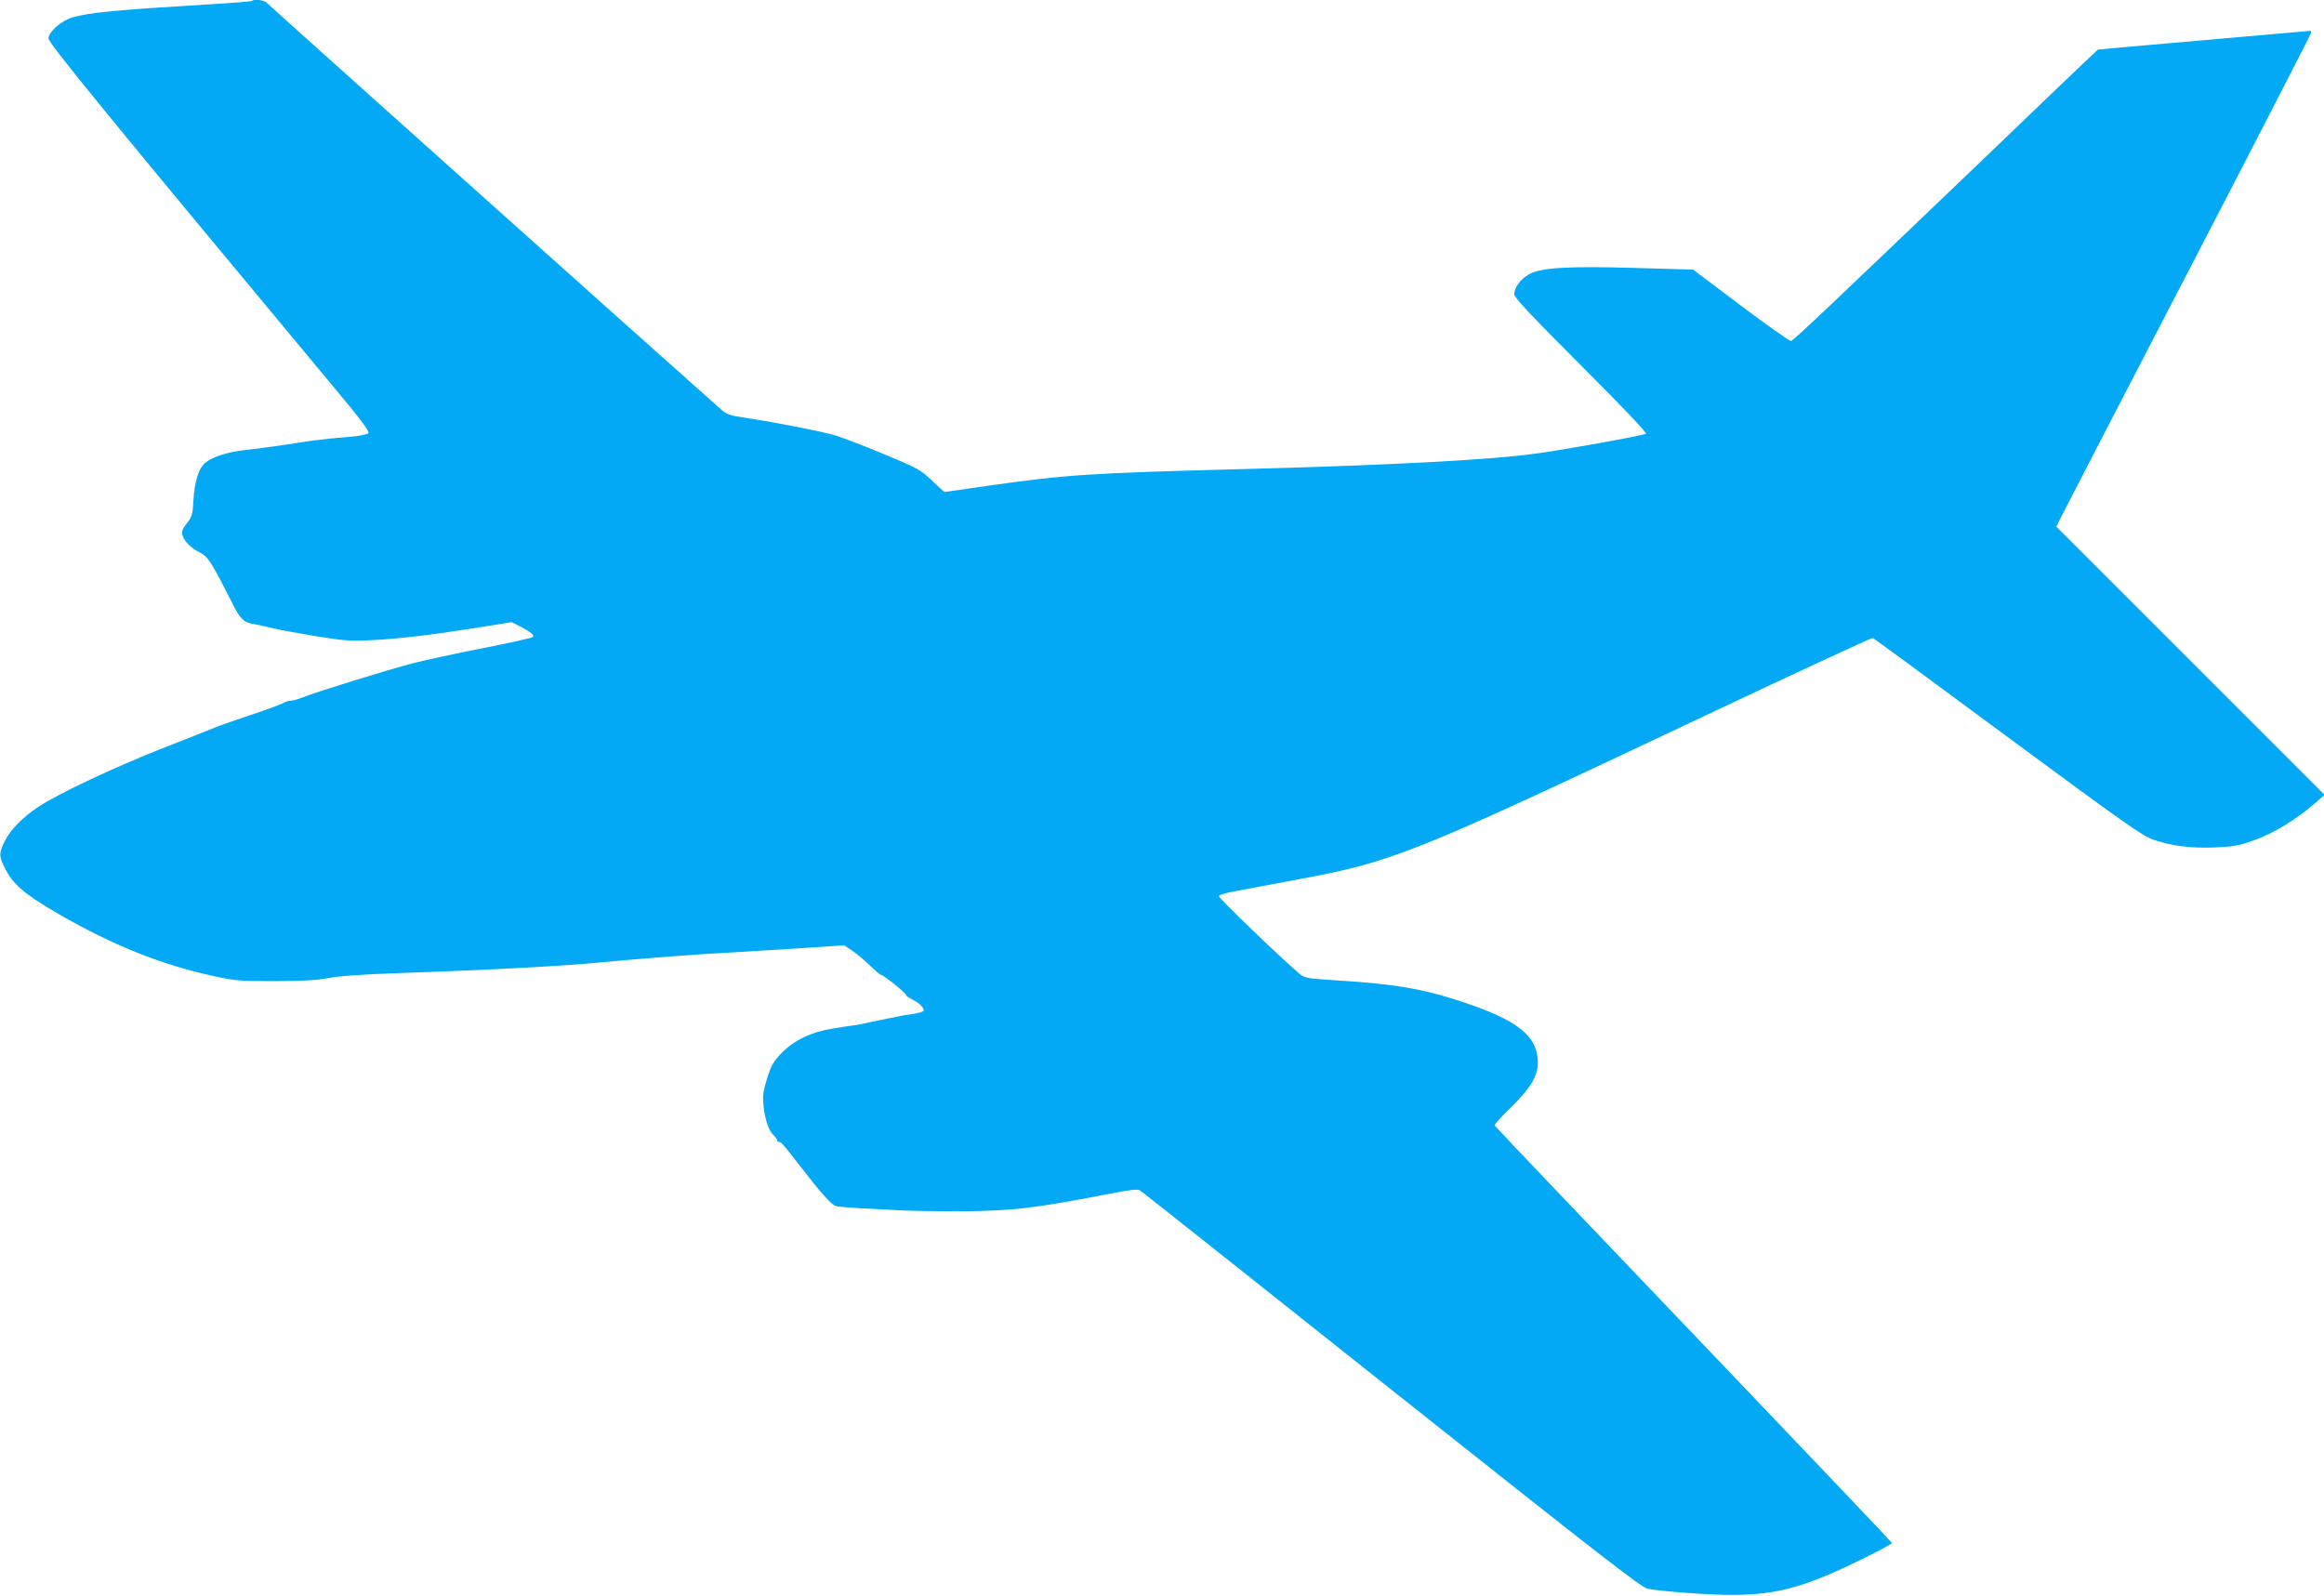 <?xml version="1.0" standalone="no"?>
<!DOCTYPE svg PUBLIC "-//W3C//DTD SVG 20010904//EN"
 "http://www.w3.org/TR/2001/REC-SVG-20010904/DTD/svg10.dtd">
<svg version="1.0" xmlns="http://www.w3.org/2000/svg"
 width="1280pt" height="879pt" viewBox="0 0 1280 879"
 preserveAspectRatio="xMidYMid meet">
<g transform="translate(0,879) scale(0.1,-0.1)"
fill="#03a9f4" stroke="none">
<path d="M1388 8785 c-3 -3 -117 -12 -254 -20 -496 -30 -642 -44 -735 -71 -61
-18 -129 -77 -132 -115 -2 -25 346 -450 1560 -1908 156 -186 210 -258 202
-267 -5 -6 -47 -15 -92 -19 -45 -4 -100 -9 -122 -11 -22 -3 -57 -7 -77 -9 -20
-2 -99 -14 -175 -26 -76 -11 -172 -24 -213 -28 -88 -9 -173 -35 -216 -67 -39
-30 -63 -105 -69 -215 -4 -74 -8 -87 -36 -121 -23 -29 -29 -46 -25 -63 9 -35
45 -72 96 -98 46 -23 65 -53 180 -281 40 -80 62 -104 107 -111 21 -4 74 -15
118 -26 44 -10 154 -30 245 -45 145 -23 181 -26 300 -20 150 7 344 31 599 72
l170 27 45 -23 c65 -35 81 -49 70 -59 -5 -5 -126 -32 -269 -60 -143 -28 -318
-66 -390 -84 -148 -39 -536 -159 -607 -188 -26 -10 -56 -19 -68 -19 -11 0 -31
-6 -43 -14 -12 -7 -94 -37 -182 -66 -88 -30 -173 -59 -190 -67 -16 -7 -146
-58 -288 -114 -272 -107 -577 -251 -687 -324 -88 -59 -155 -128 -185 -191 -31
-65 -31 -78 -1 -140 46 -95 107 -147 301 -260 299 -172 564 -278 850 -340 119
-26 147 -29 335 -28 150 0 229 4 295 16 59 12 193 21 390 28 523 18 924 40
1125 60 204 20 544 46 715 54 55 3 216 13 357 22 l257 17 41 -27 c23 -15 66
-51 98 -81 31 -30 60 -55 65 -55 13 0 137 -100 137 -110 0 -5 15 -16 34 -25
40 -19 70 -50 62 -63 -3 -5 -29 -13 -58 -17 -29 -4 -60 -9 -68 -11 -8 -2 -37
-8 -65 -13 -27 -6 -79 -17 -115 -24 -36 -8 -72 -15 -80 -15 -8 -1 -58 -8 -110
-17 -122 -19 -216 -64 -287 -137 -43 -45 -55 -66 -78 -138 -22 -71 -25 -95
-20 -149 8 -78 29 -139 55 -163 11 -11 20 -23 20 -28 0 -6 5 -10 11 -10 11 0
22 -12 94 -105 142 -184 196 -244 222 -249 16 -3 73 -8 128 -11 55 -3 150 -8
210 -11 61 -4 216 -6 345 -6 286 2 407 16 828 98 110 21 148 25 161 17 10 -6
634 -501 1386 -1099 1146 -910 1375 -1088 1409 -1095 76 -15 340 -34 461 -34
260 0 413 44 753 213 72 36 132 69 132 73 0 4 -492 521 -1092 1149 -601 628
-1094 1146 -1096 1151 -2 5 39 51 92 101 104 102 146 172 146 243 0 148 -108
235 -420 338 -210 70 -375 98 -689 117 -160 10 -176 13 -202 35 -95 79 -449
420 -446 429 2 6 32 16 68 23 35 7 198 37 362 68 530 98 629 138 2187 874 536
254 980 459 985 457 6 -2 340 -248 743 -546 646 -477 741 -544 802 -565 103
-35 204 -48 337 -43 98 4 133 10 205 35 121 42 247 119 363 221 l38 34 -739
739 -738 738 26 53 c14 29 330 640 702 1356 372 717 676 1308 676 1313 0 5 -3
9 -6 9 -5 0 -492 -43 -1039 -91 l-130 -12 -80 -75 c-44 -42 -294 -281 -555
-532 -819 -784 -1041 -995 -1055 -998 -8 -2 -132 86 -277 195 l-263 198 -315
9 c-374 11 -524 2 -589 -35 -46 -26 -81 -73 -81 -110 0 -18 90 -114 367 -391
231 -231 364 -371 358 -377 -10 -9 -462 -91 -610 -110 -266 -36 -835 -65
-1655 -86 -798 -21 -932 -30 -1354 -90 -131 -19 -241 -35 -243 -35 -3 0 -35
29 -71 64 -64 60 -77 67 -267 146 -110 46 -229 91 -265 102 -80 23 -327 71
-479 94 -102 15 -118 21 -150 49 -313 277 -2490 2226 -2500 2238 -12 16 -71
24 -83 12z"/>
</g>
</svg>

